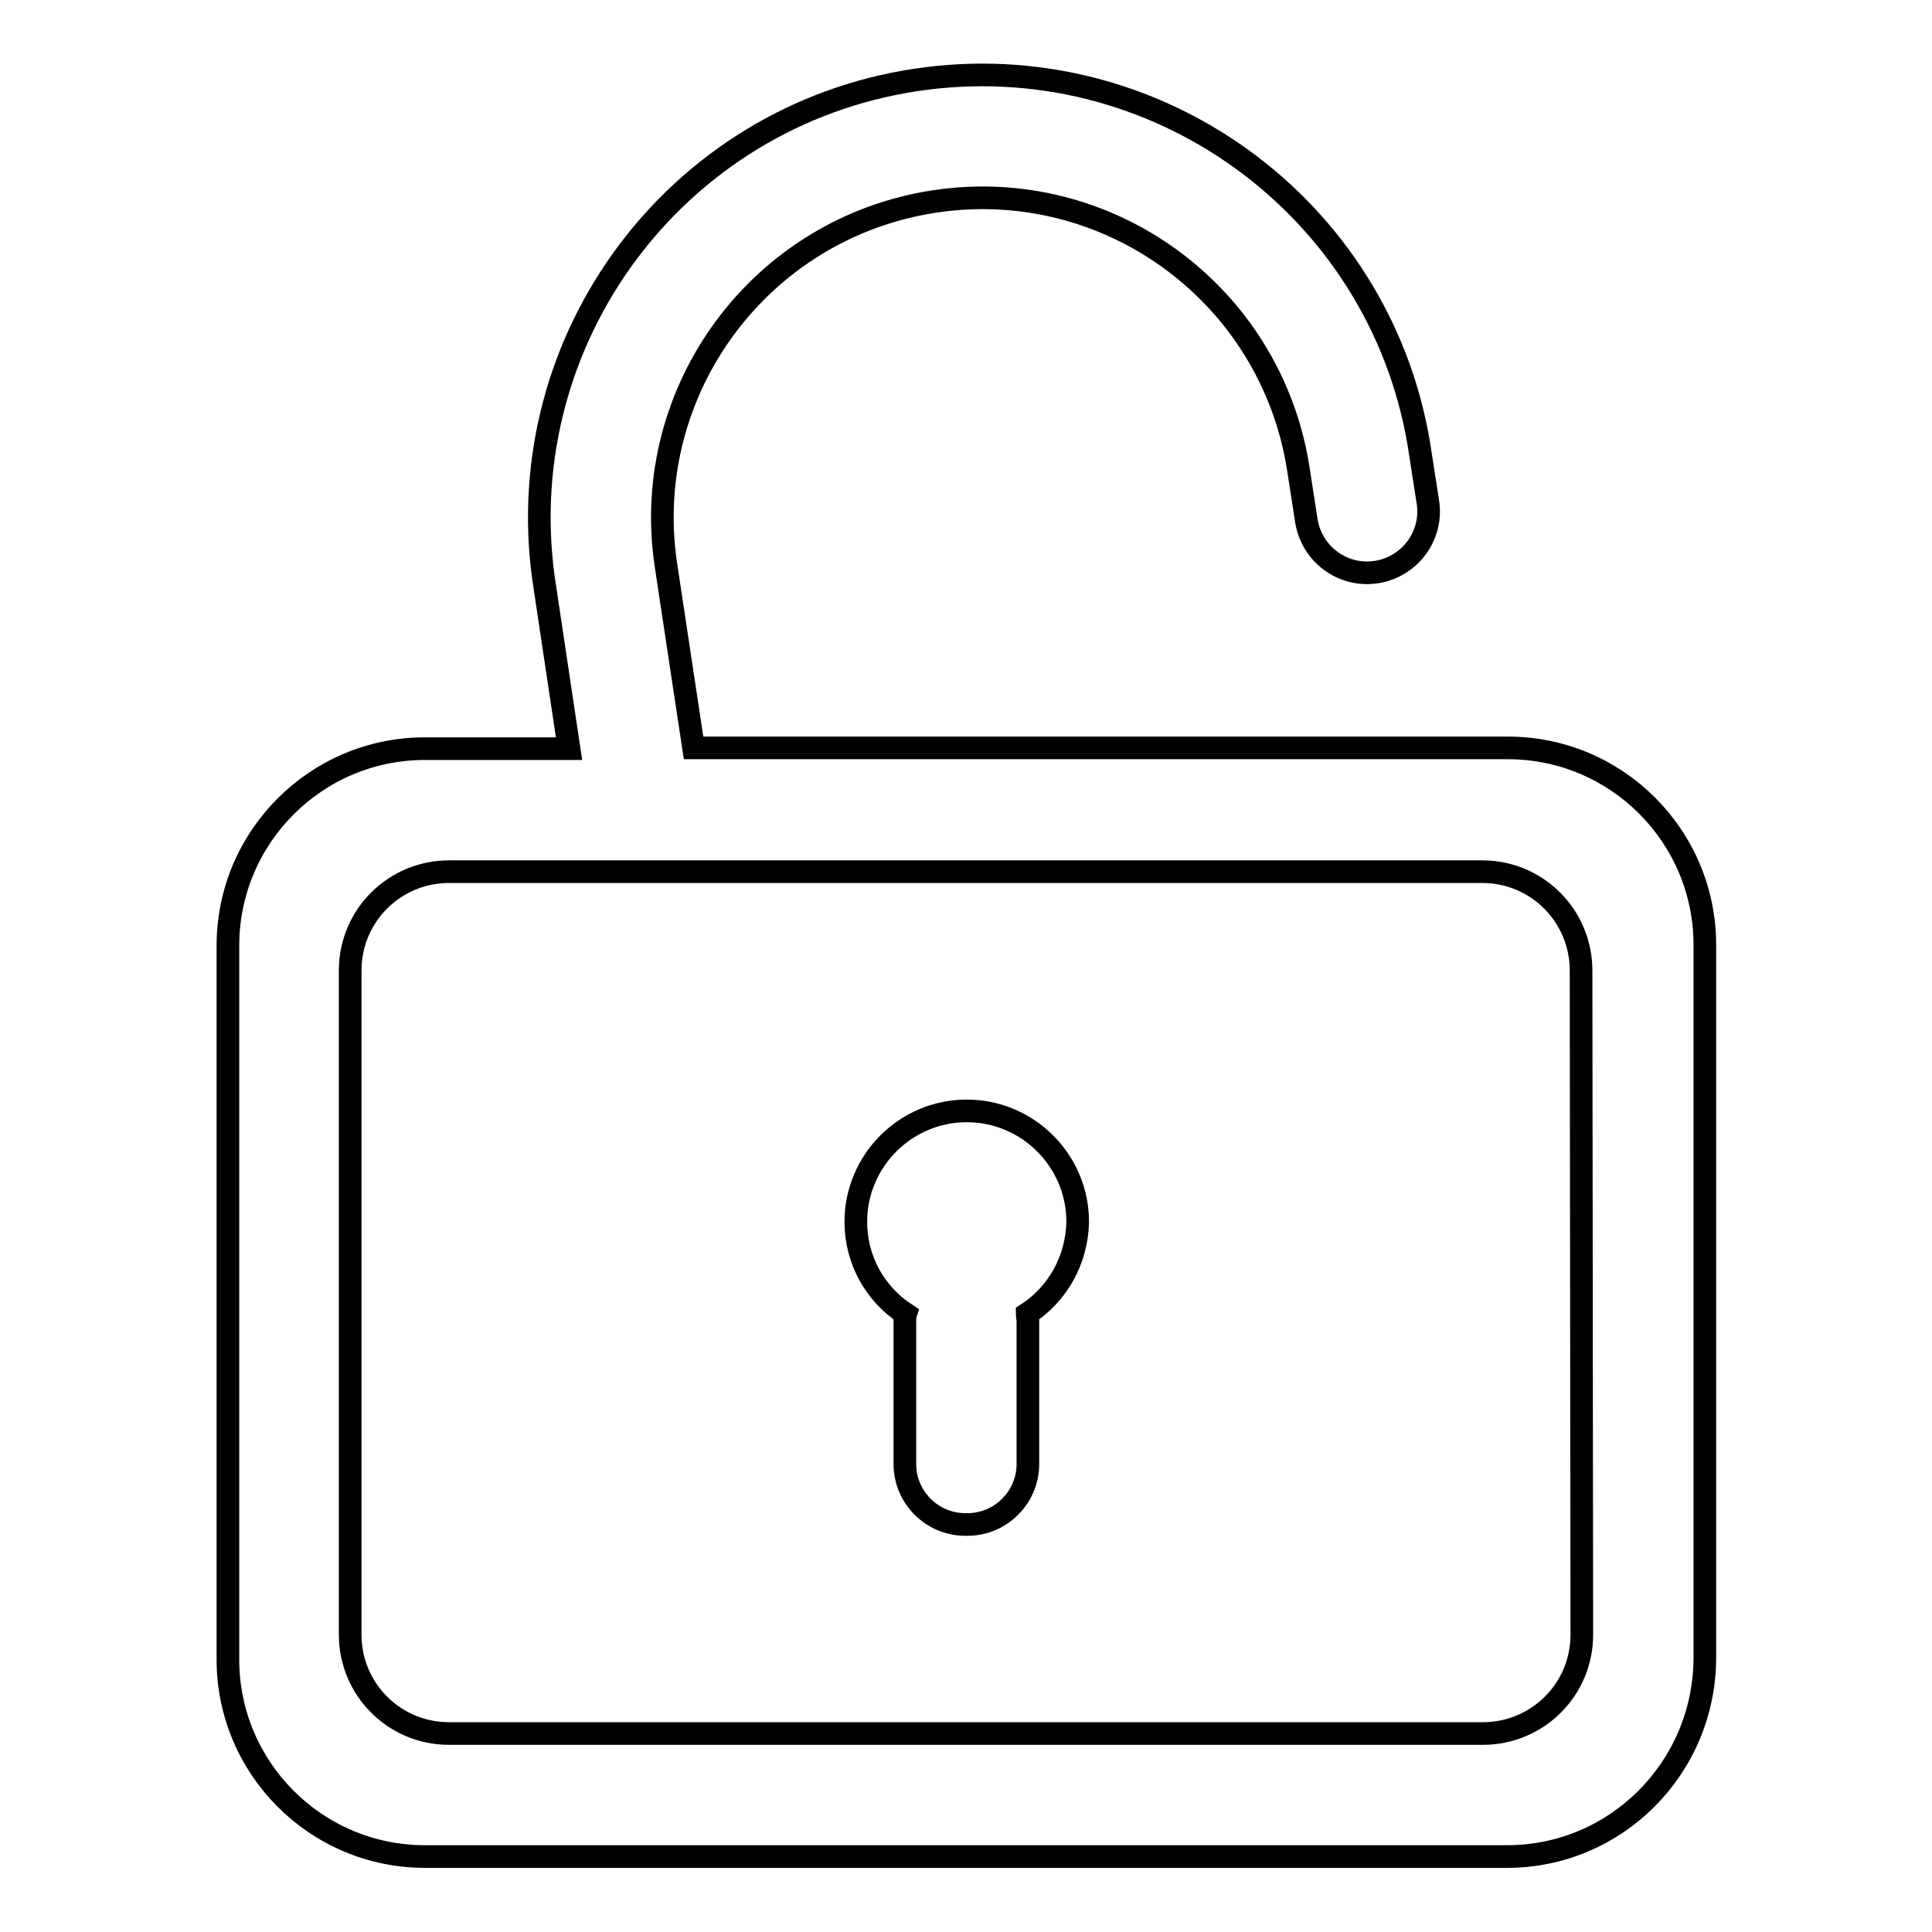 <?xml version="1.0" encoding="utf-8"?>
<!-- Svg Vector Icons : http://www.onlinewebfonts.com/icon -->
<!DOCTYPE svg PUBLIC "-//W3C//DTD SVG 1.1//EN" "http://www.w3.org/Graphics/SVG/1.1/DTD/svg11.dtd">
<svg version="1.1" xmlns="http://www.w3.org/2000/svg" xmlns:xlink="http://www.w3.org/1999/xlink" x="0px" y="0px" viewBox="0 0 256 256" enable-background="new 0 0 256 256" xml:space="preserve">
<g><g><path stroke-width="3" fill-opacity="0" stroke="#000000"  d="M199.7,246H56.3c-14.4,0-26.1-11.7-26.1-26.1v-94.6c0-14.4,11.7-26.1,26.1-26.1h19.1l-3.4-22.7h0c-4.3-31.7,17.6-61.1,49.3-65.9c31.7-4.8,61.4,16.7,66.7,48.2h0l1.2,7.7c0.7,4.5-2.4,8.6-6.8,9.3c-4.5,0.7-8.6-2.4-9.3-6.8l-1.1-7.1l0,0c-3.7-23-25.2-38.7-48.2-35.2c-23,3.5-38.9,24.9-35.6,47.9l0,0l3.7,24.5h107.9c14.4,0,26.1,11.7,26.1,26.1v94.6C225.8,234.3,214.1,246,199.7,246z M209.5,128.6c0-7.2-5.8-13.1-13.1-13.1H59.5c-7.2,0-13.1,5.8-13.1,13.1v88c0,7.2,5.8,13.1,13.1,13.1h137c7.2,0,13.1-5.8,13.1-13.1L209.5,128.6L209.5,128.6z M136.1,174.1c0,0.3,0.1,0.6,0.1,1V194c0,4.4-3.6,8-8,8h-0.3c-4.4,0-8-3.6-8-8v-18.9c0-0.3,0-0.7,0.1-1c-4-2.6-6.6-7.1-6.6-12.2c0-8.1,6.6-14.7,14.7-14.7c8.1,0,14.7,6.6,14.7,14.7C142.7,167,140.1,171.5,136.1,174.1z"/></g></g>
</svg>